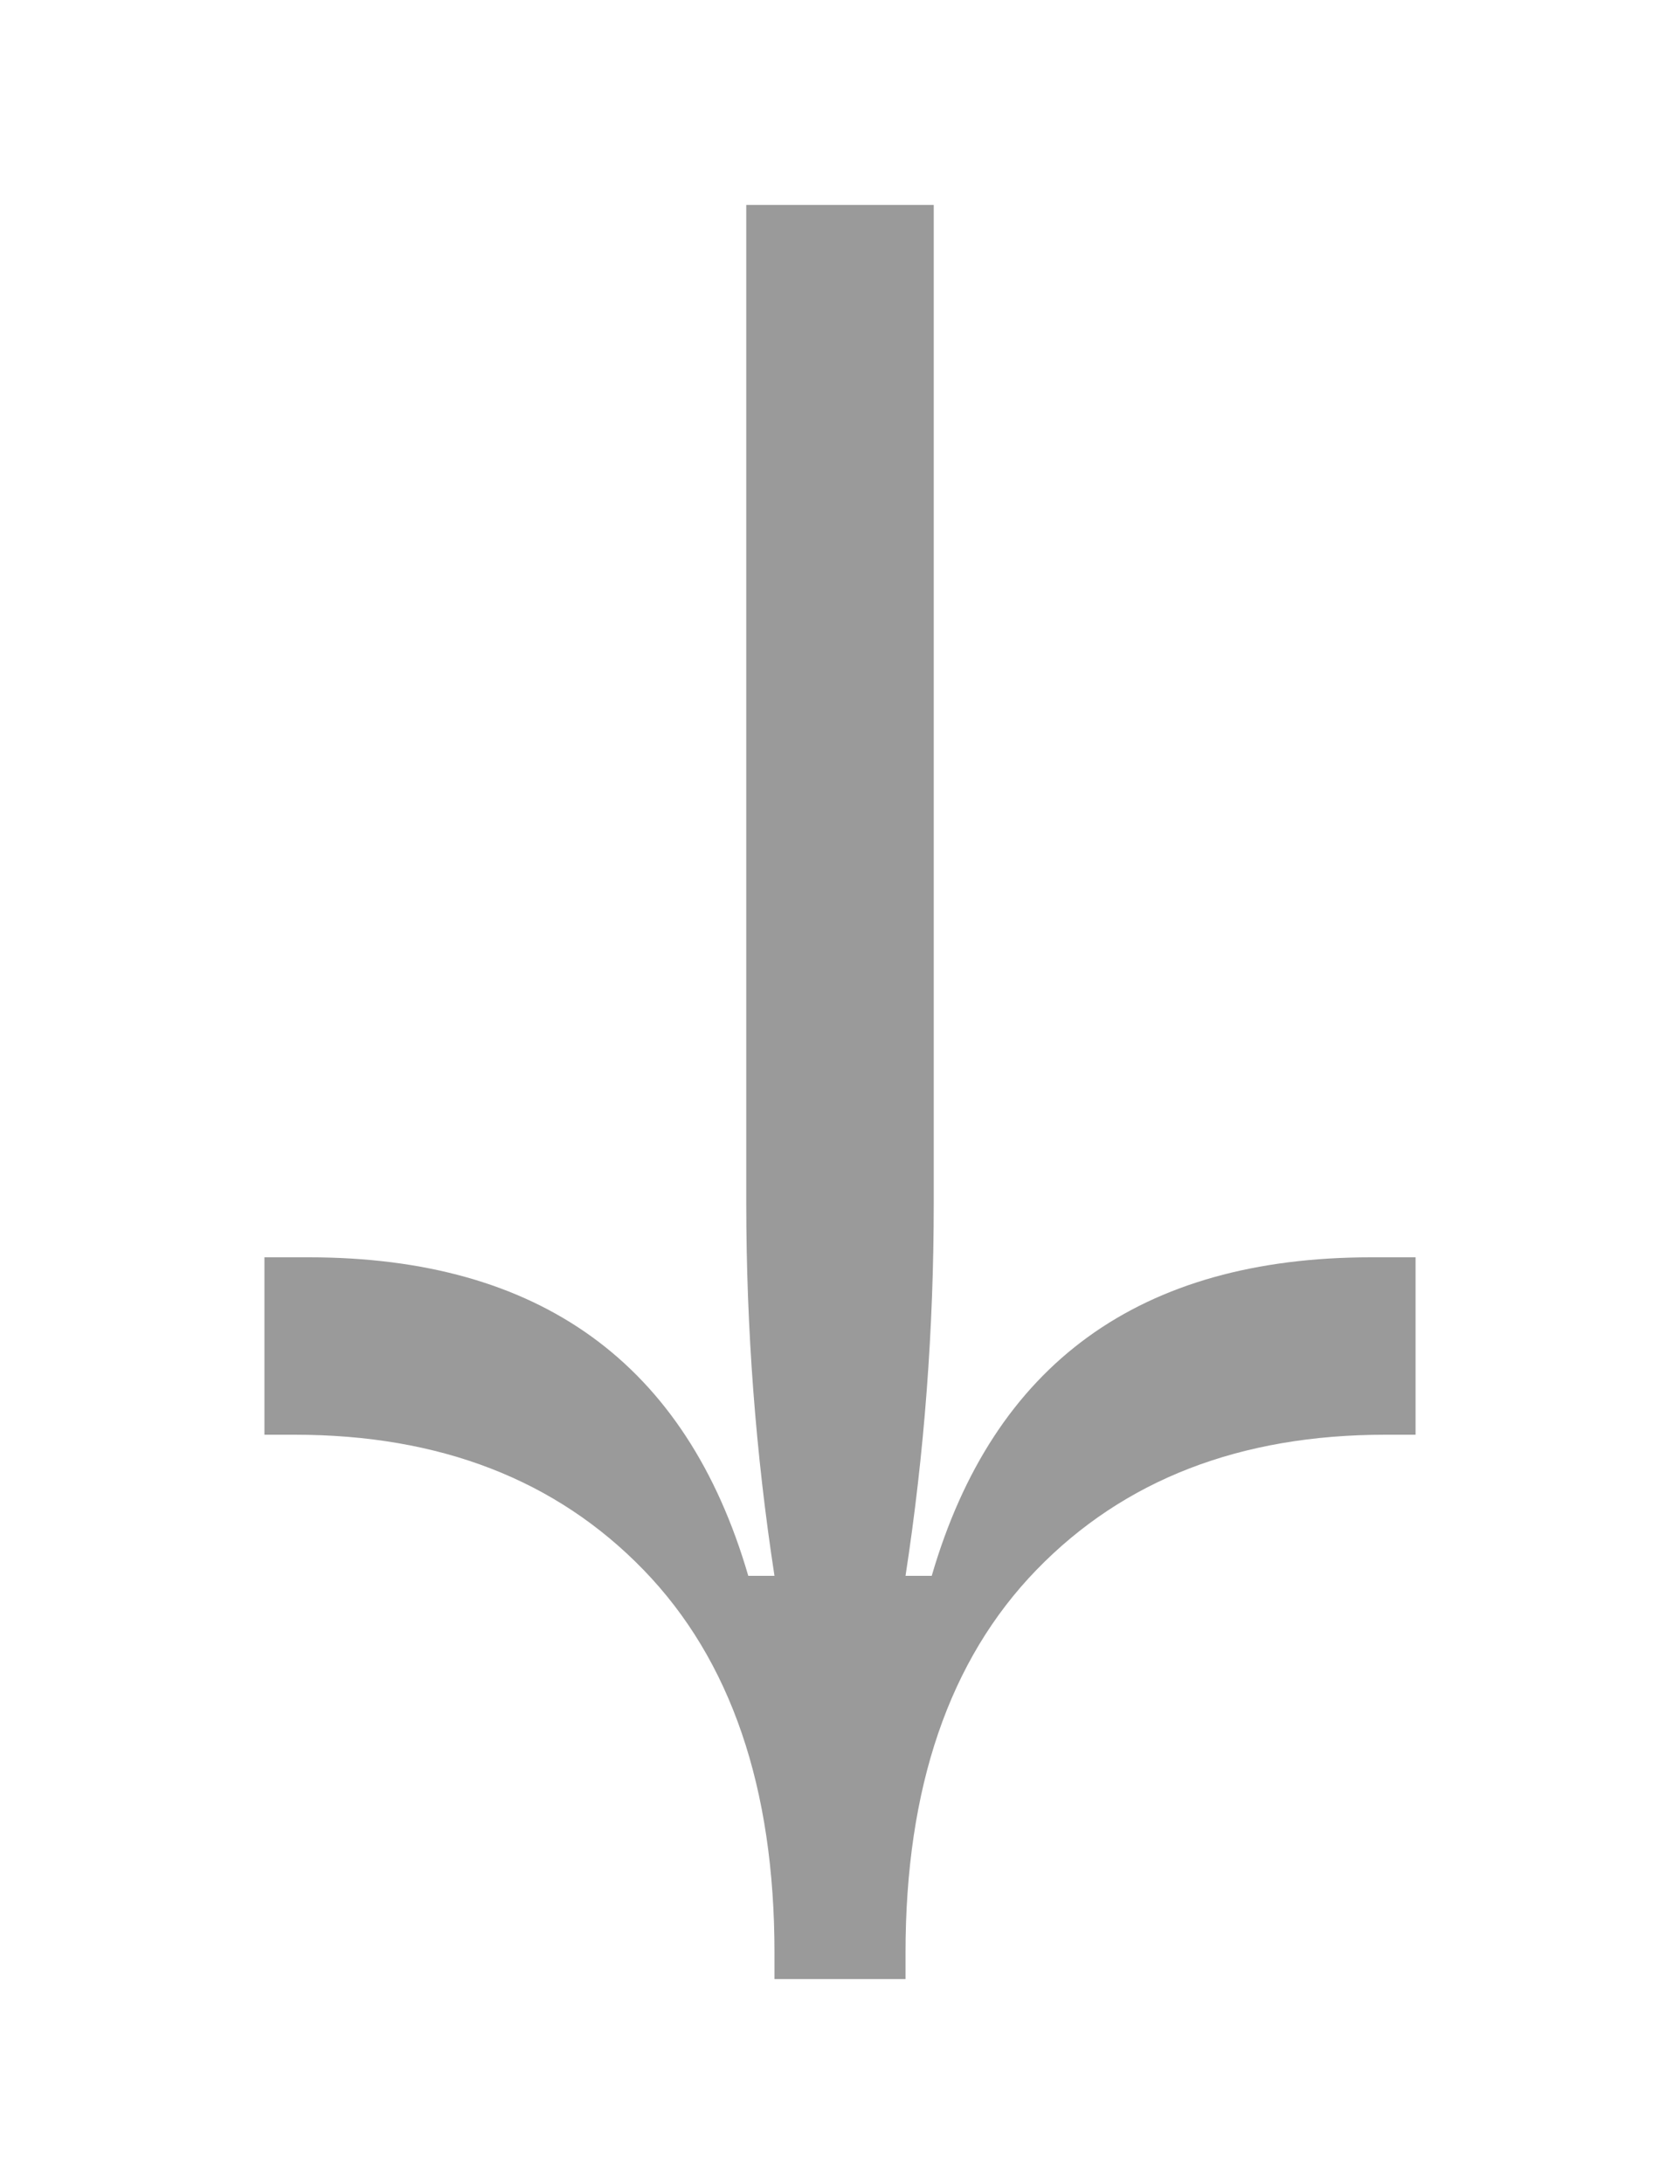 <?xml version="1.0" encoding="UTF-8"?> <svg xmlns="http://www.w3.org/2000/svg" width="10" height="13" viewBox="0 0 10 13" fill="none"><path d="M1.838 7.484C3.214 7.484 4.086 8.116 4.454 9.38L4.61 9.38C4.498 8.652 4.442 7.912 4.442 7.16L4.442 1.22L5.558 1.22L5.558 7.16C5.558 7.912 5.502 8.652 5.39 9.38L5.546 9.38C5.914 8.116 6.786 7.484 8.162 7.484L8.426 7.484L8.426 8.54L8.246 8.54C7.382 8.54 6.69 8.808 6.17 9.344C5.65 9.88 5.39 10.64 5.39 11.624L5.39 11.78L4.61 11.78L4.61 11.624C4.61 10.64 4.35 9.88 3.83 9.344C3.31 8.808 2.618 8.54 1.754 8.54L1.574 8.54L1.574 7.484L1.838 7.484Z" fill="#9A9A9A"></path></svg> 